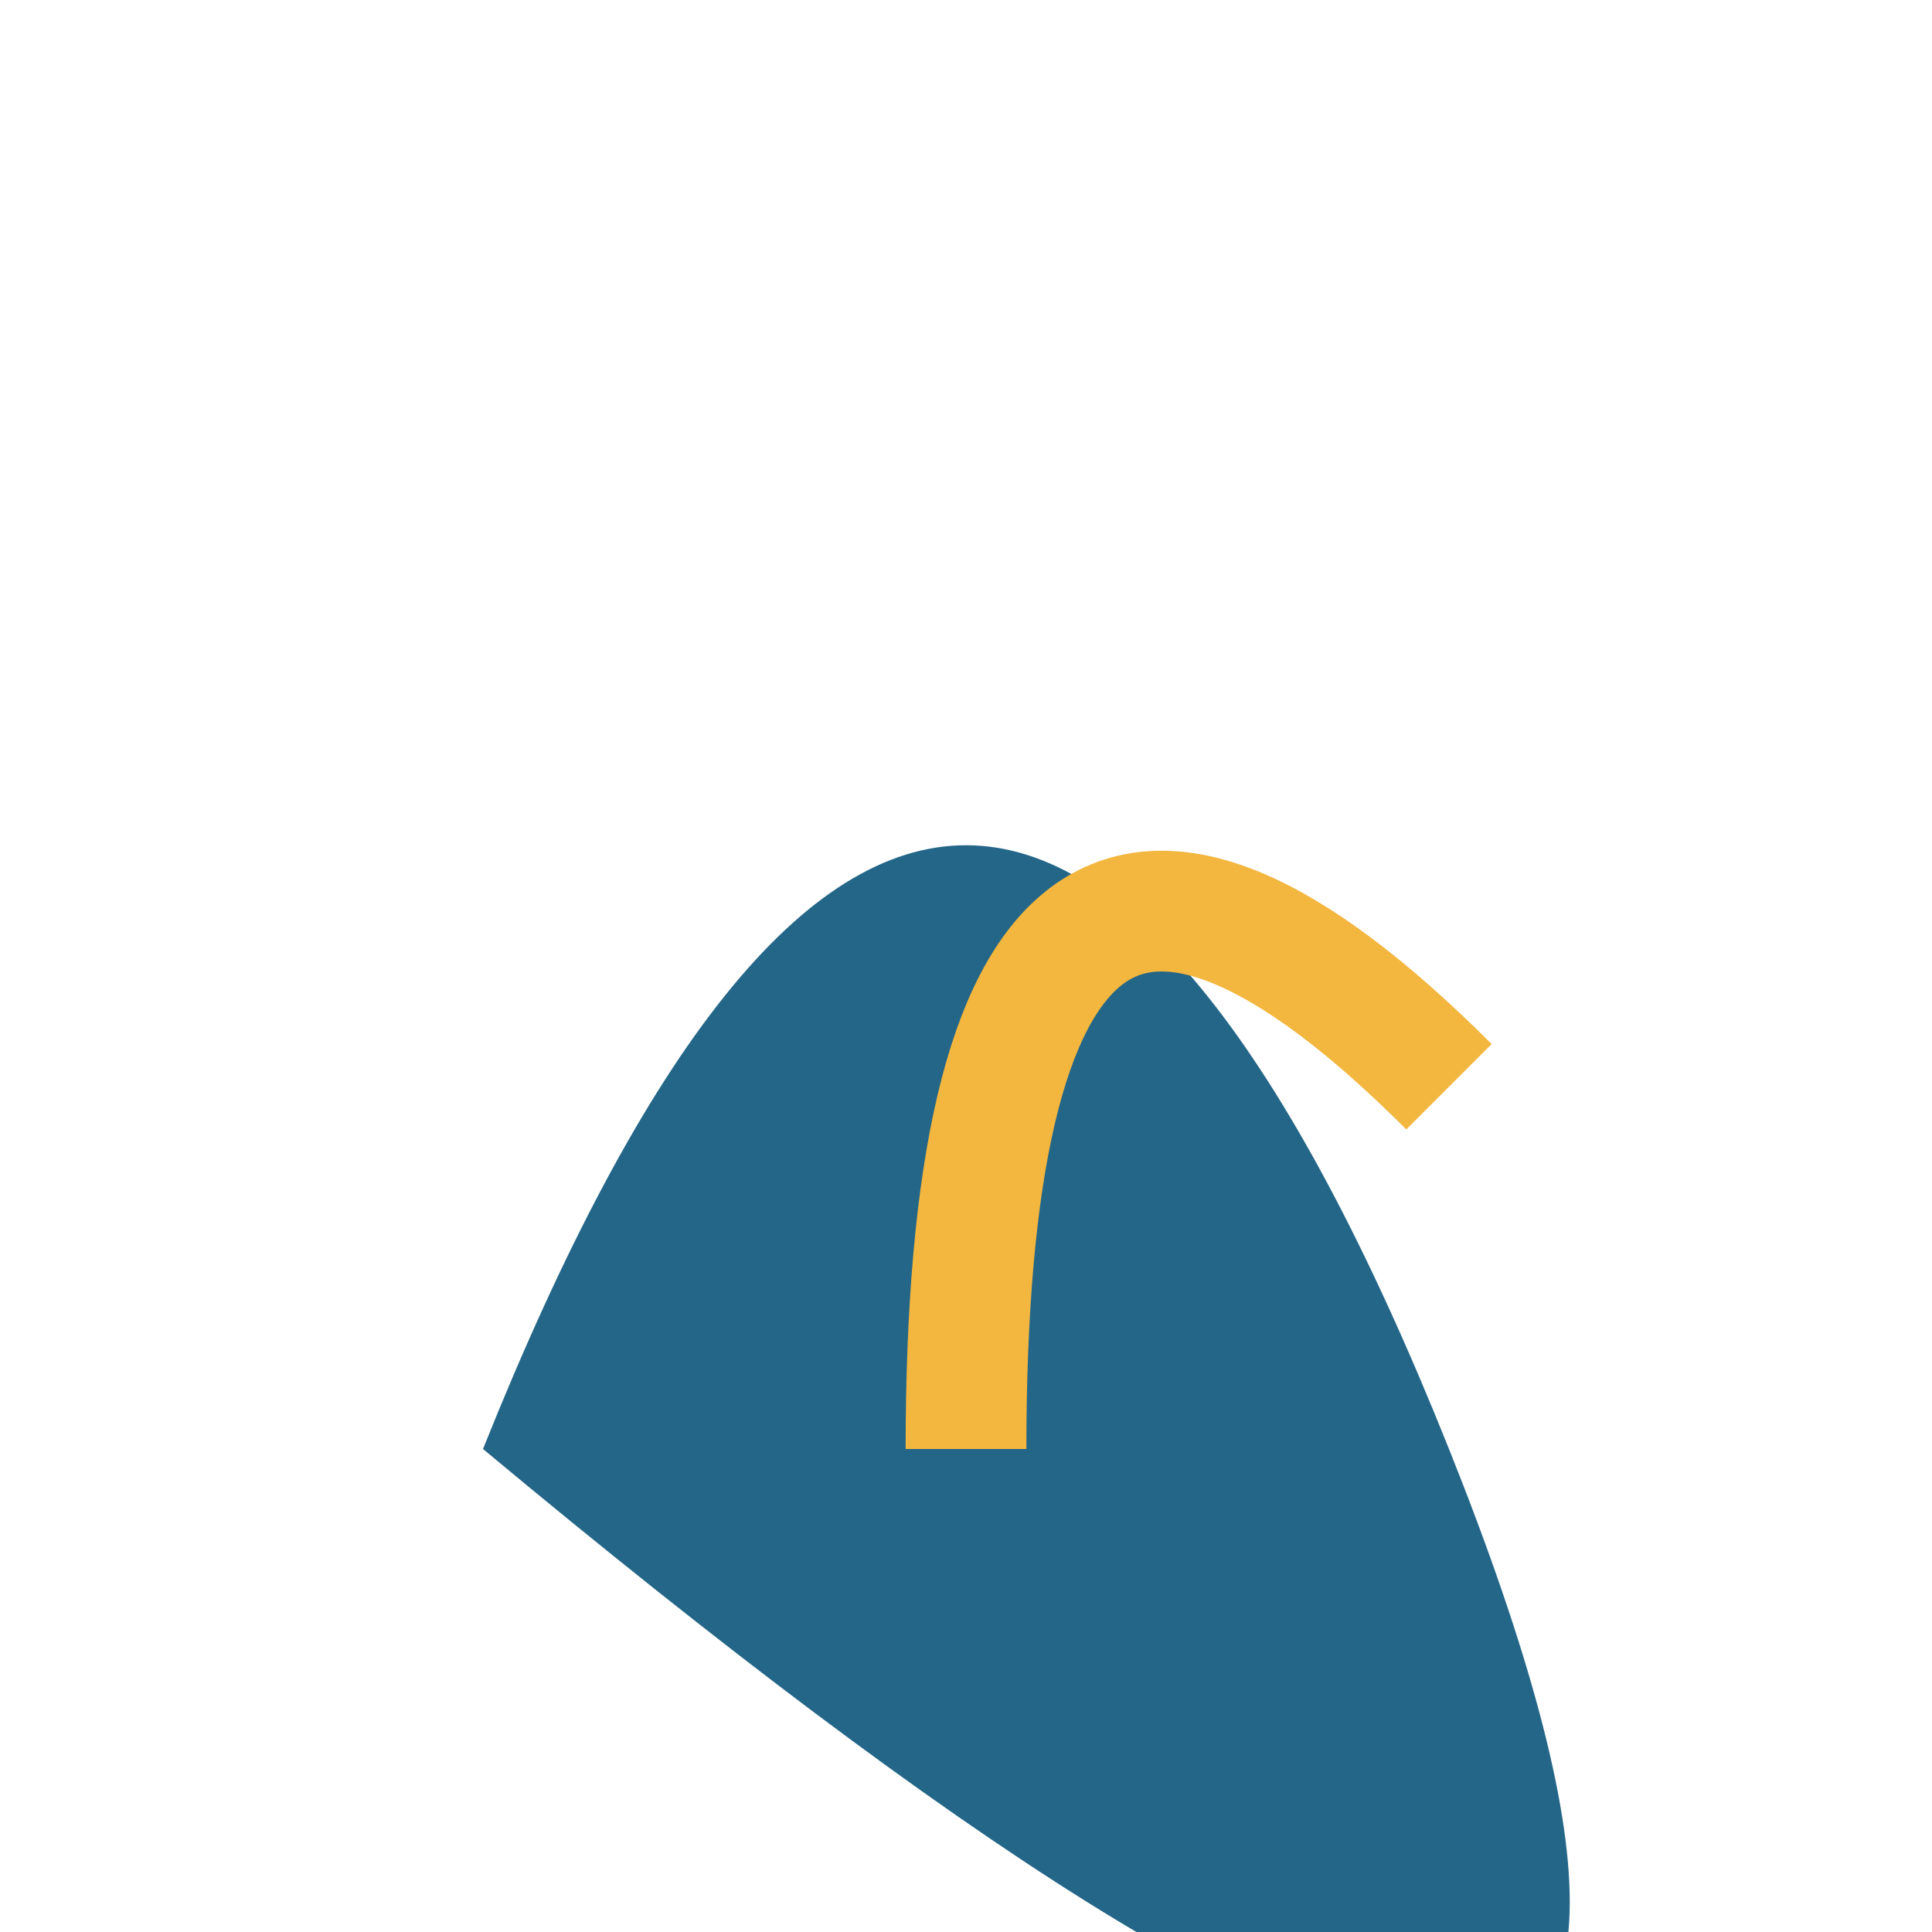 <?xml version="1.0" encoding="UTF-8"?>
<svg xmlns="http://www.w3.org/2000/svg" width="32" height="32" viewBox="0 0 32 32"><path d="M8 24Q16 4 24 24T8 24Z" fill="#246688"/><path d="M16 24Q16 10 24 18" fill="none" stroke="#F3B63E" stroke-width="2"/></svg>